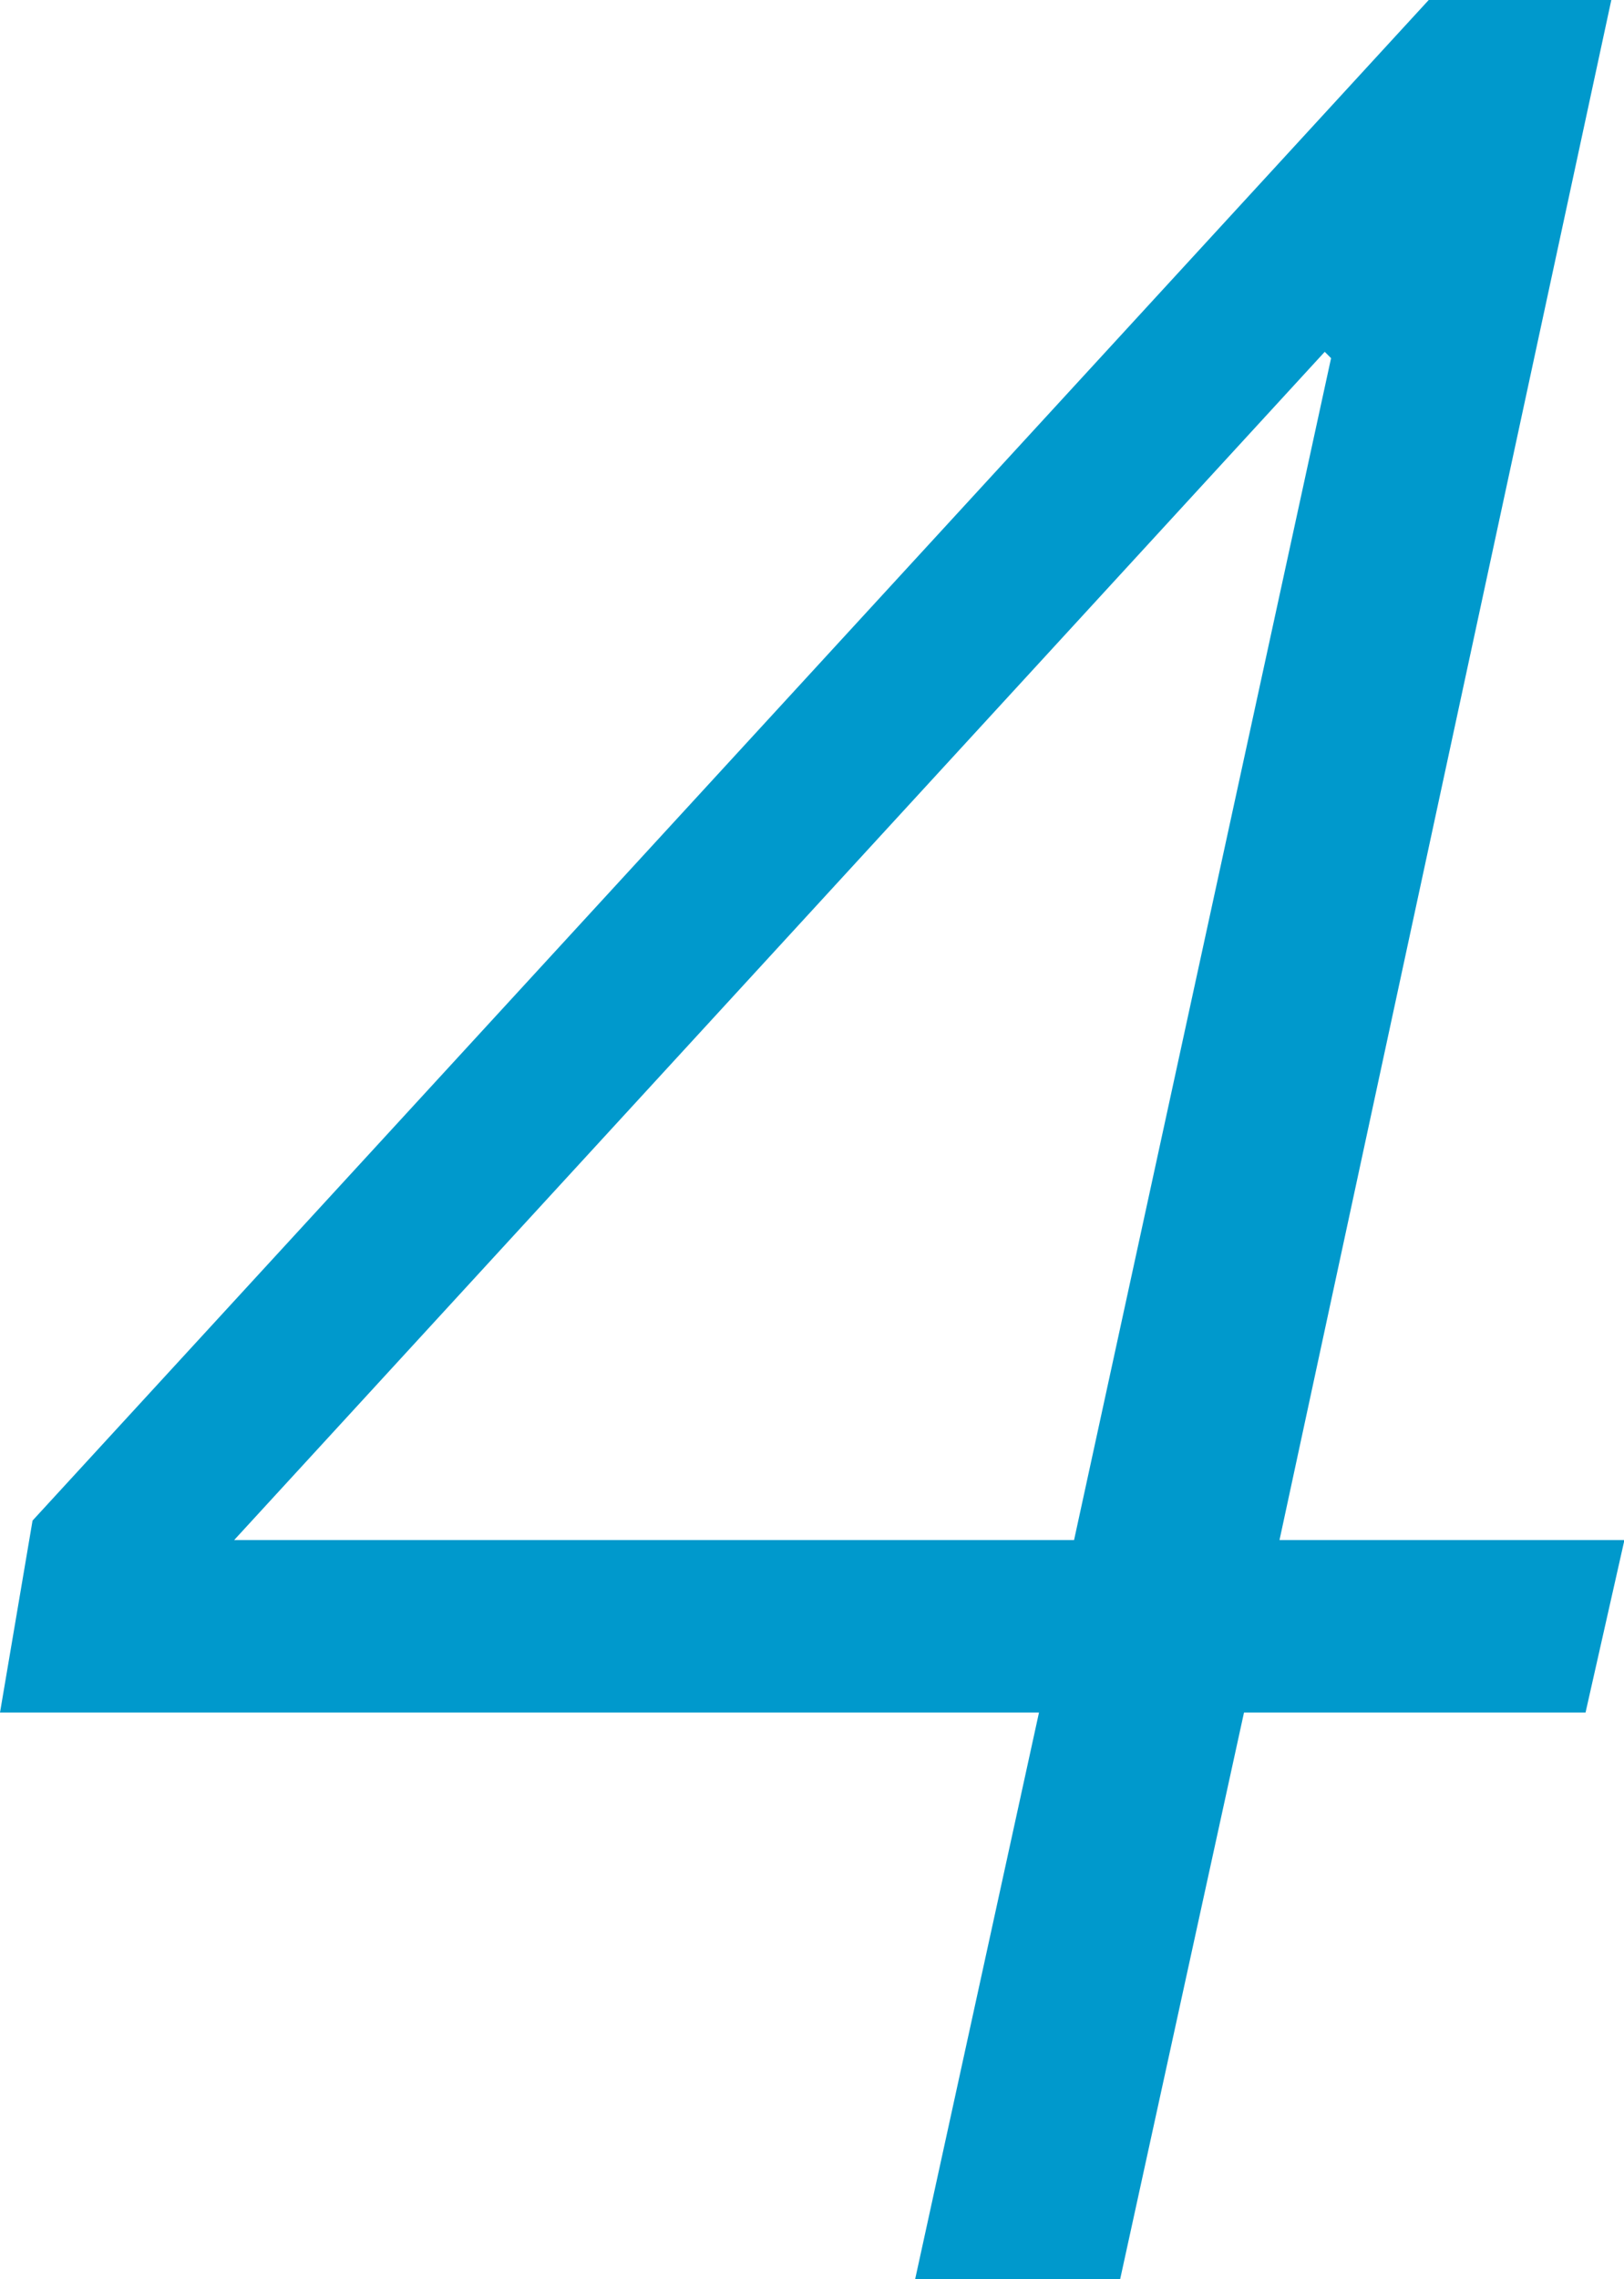 <?xml version="1.0" encoding="UTF-8"?>
<svg id="_レイヤー_2" data-name="レイヤー 2" xmlns="http://www.w3.org/2000/svg" viewBox="0 0 38.42 53.9">
  <defs>
    <style>
      .cls-1 {
        fill: #09c;
      }
    </style>
  </defs>
  <g id="_リンク" data-name="リンク">
    <path class="cls-1" d="M38.12,0l-7.85,36.42h8.16l-.92,4.08h-8.08l-2.93,13.4h-4.85l2.93-13.4H0l.77-4.54L33.8,0h4.31Zm-12.71,36.42l6.08-27.95-.15-.15L5.54,36.42H25.41Z"/>
  </g>
</svg>